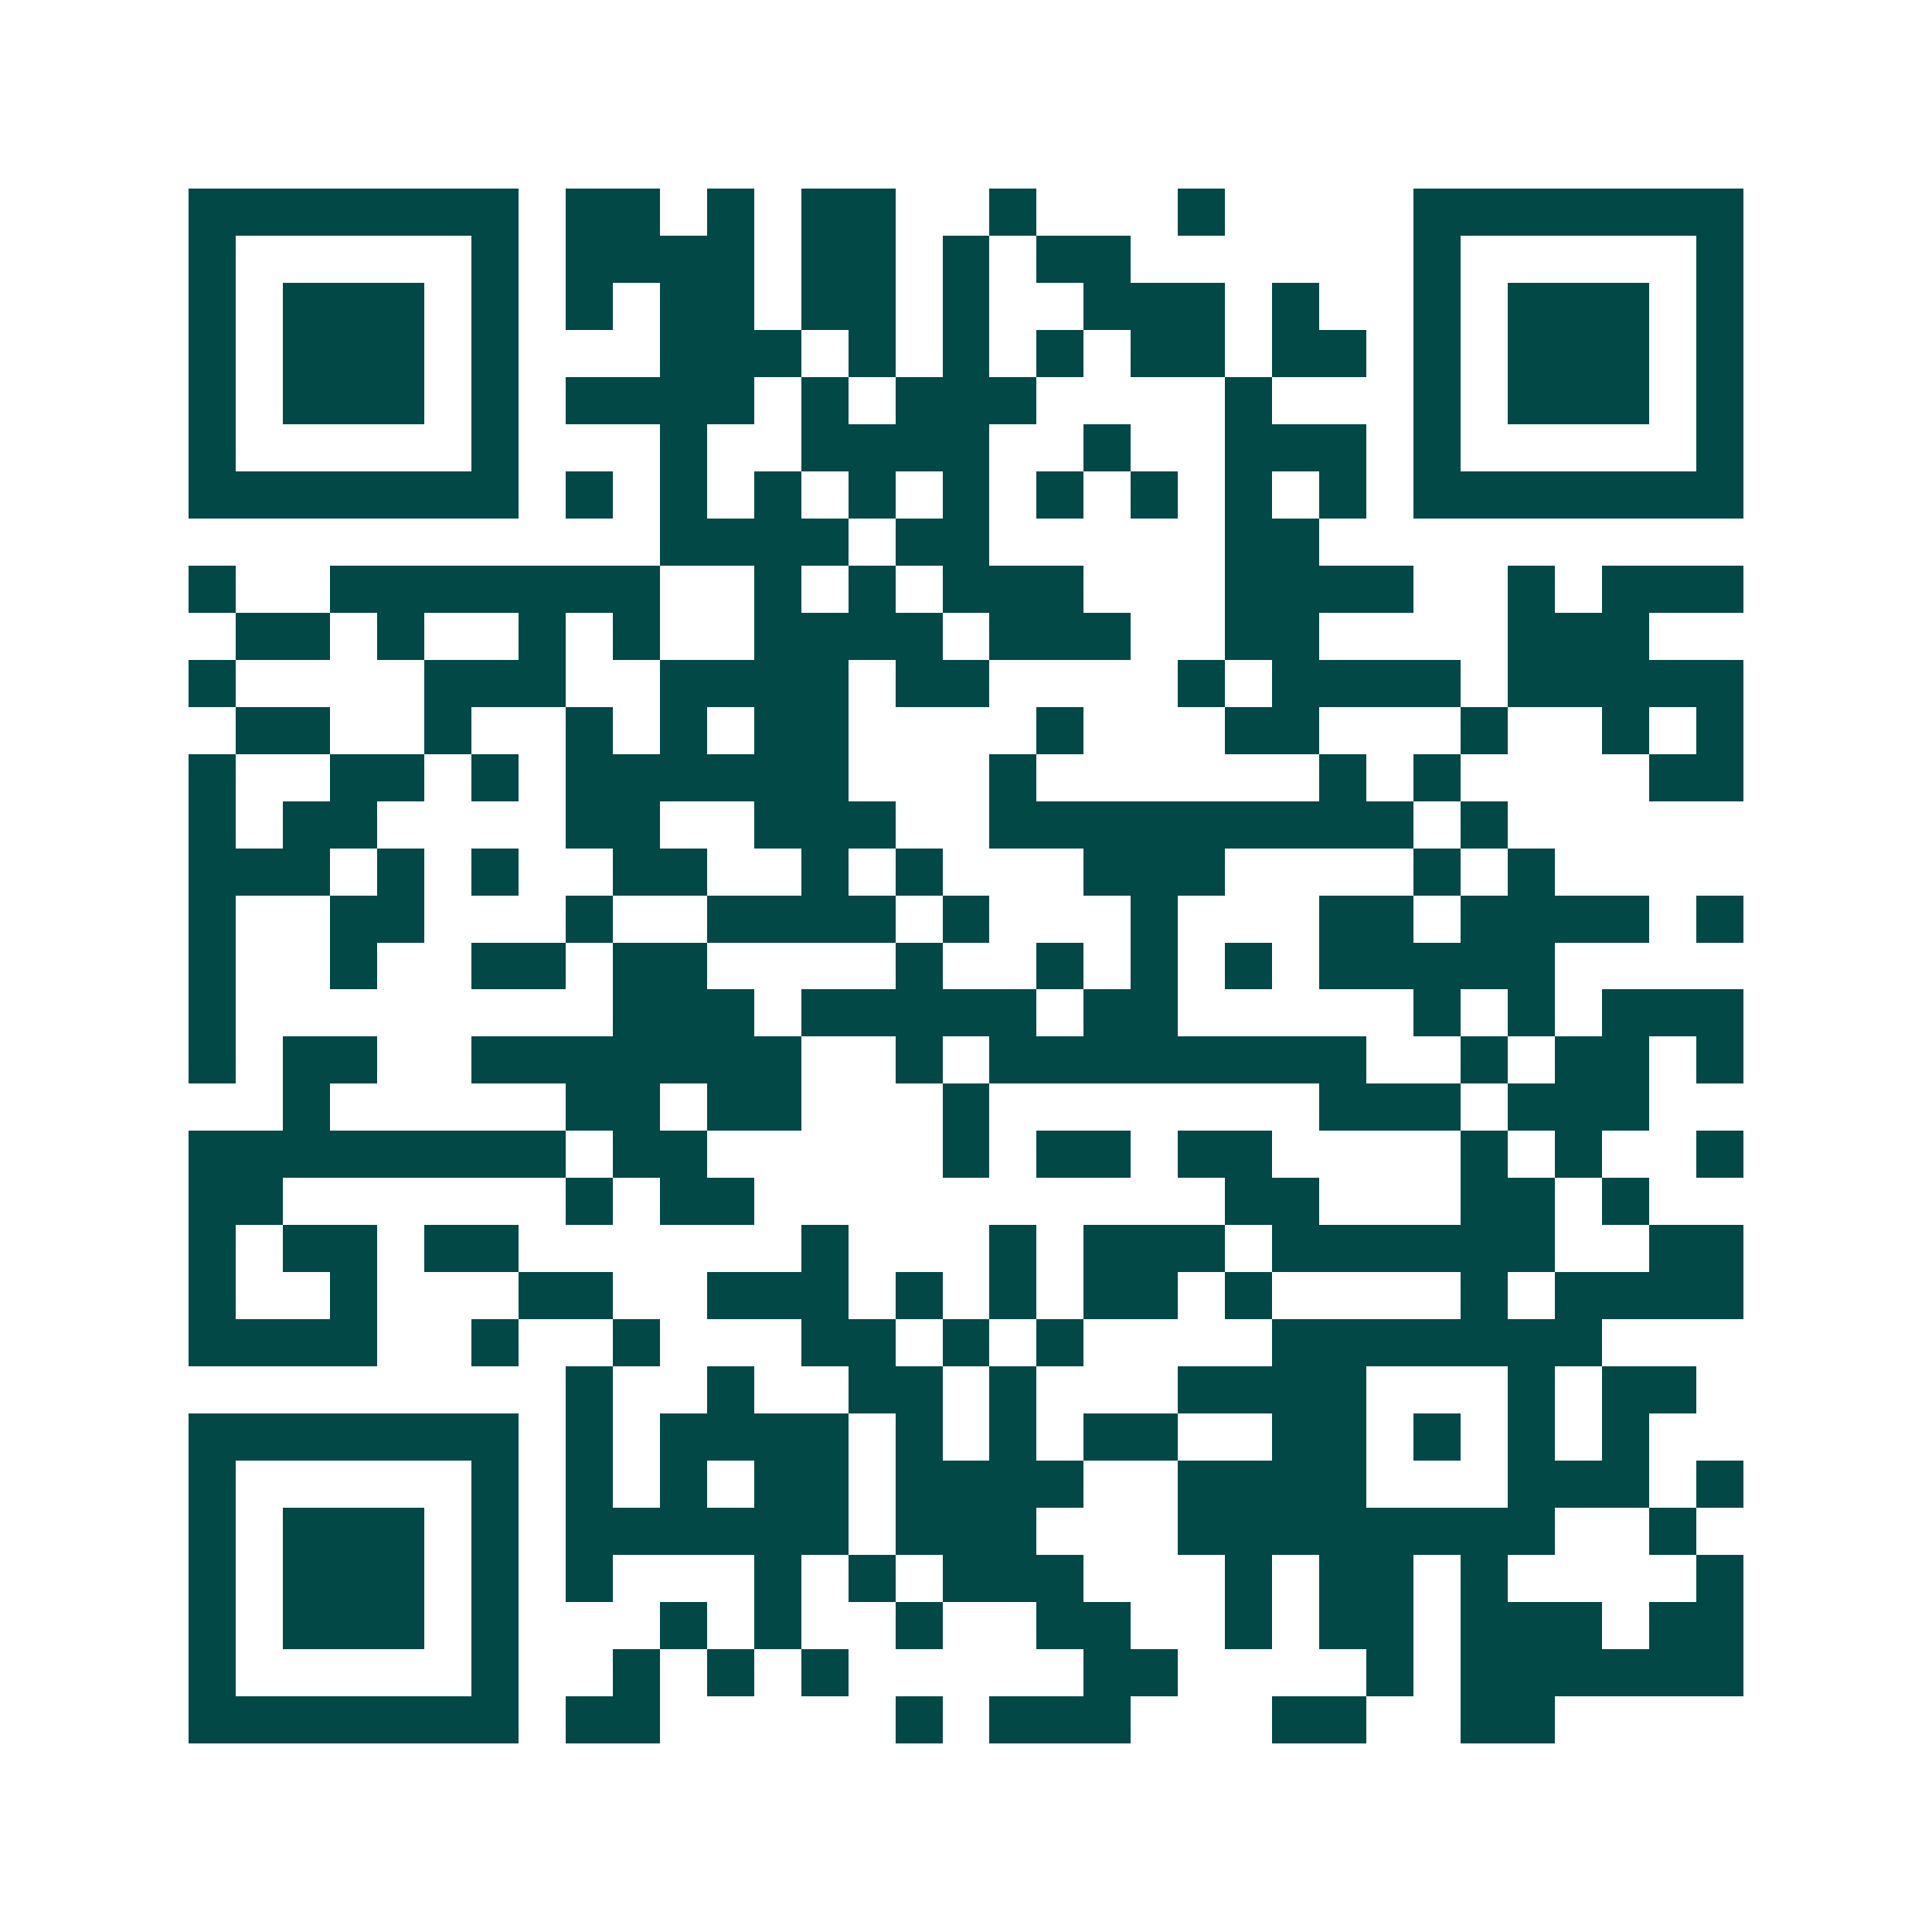 <svg xmlns="http://www.w3.org/2000/svg" width="200" height="200" viewBox="0 0 41 41" shape-rendering="crispEdges"><path fill="#ffffff" d="M0 0h41v41H0z"/><path stroke="#014847" d="M4 4.5h7m1 0h2m1 0h1m1 0h2m2 0h1m3 0h1m4 0h7M4 5.5h1m5 0h1m1 0h4m1 0h2m1 0h1m1 0h2m6 0h1m5 0h1M4 6.5h1m1 0h3m1 0h1m1 0h1m1 0h2m1 0h2m1 0h1m2 0h3m1 0h1m2 0h1m1 0h3m1 0h1M4 7.5h1m1 0h3m1 0h1m3 0h3m1 0h1m1 0h1m1 0h1m1 0h2m1 0h2m1 0h1m1 0h3m1 0h1M4 8.5h1m1 0h3m1 0h1m1 0h4m1 0h1m1 0h3m4 0h1m3 0h1m1 0h3m1 0h1M4 9.5h1m5 0h1m3 0h1m2 0h4m2 0h1m2 0h3m1 0h1m5 0h1M4 10.5h7m1 0h1m1 0h1m1 0h1m1 0h1m1 0h1m1 0h1m1 0h1m1 0h1m1 0h1m1 0h7M14 11.5h4m1 0h2m5 0h2M4 12.5h1m2 0h7m2 0h1m1 0h1m1 0h3m3 0h4m2 0h1m1 0h3M5 13.5h2m1 0h1m2 0h1m1 0h1m2 0h4m1 0h3m2 0h2m4 0h3M4 14.5h1m4 0h3m2 0h4m1 0h2m4 0h1m1 0h4m1 0h5M5 15.5h2m2 0h1m2 0h1m1 0h1m1 0h2m4 0h1m3 0h2m3 0h1m2 0h1m1 0h1M4 16.5h1m2 0h2m1 0h1m1 0h6m3 0h1m6 0h1m1 0h1m4 0h2M4 17.5h1m1 0h2m4 0h2m2 0h3m2 0h9m1 0h1M4 18.5h3m1 0h1m1 0h1m2 0h2m2 0h1m1 0h1m3 0h3m4 0h1m1 0h1M4 19.5h1m2 0h2m3 0h1m2 0h4m1 0h1m3 0h1m3 0h2m1 0h4m1 0h1M4 20.5h1m2 0h1m2 0h2m1 0h2m4 0h1m2 0h1m1 0h1m1 0h1m1 0h5M4 21.5h1m8 0h3m1 0h5m1 0h2m5 0h1m1 0h1m1 0h3M4 22.5h1m1 0h2m2 0h7m2 0h1m1 0h8m2 0h1m1 0h2m1 0h1M6 23.5h1m5 0h2m1 0h2m3 0h1m7 0h3m1 0h3M4 24.5h8m1 0h2m5 0h1m1 0h2m1 0h2m4 0h1m1 0h1m2 0h1M4 25.5h2m6 0h1m1 0h2m10 0h2m3 0h2m1 0h1M4 26.5h1m1 0h2m1 0h2m6 0h1m3 0h1m1 0h3m1 0h6m2 0h2M4 27.5h1m2 0h1m3 0h2m2 0h3m1 0h1m1 0h1m1 0h2m1 0h1m4 0h1m1 0h4M4 28.5h4m2 0h1m2 0h1m3 0h2m1 0h1m1 0h1m4 0h7M12 29.5h1m2 0h1m2 0h2m1 0h1m3 0h4m3 0h1m1 0h2M4 30.5h7m1 0h1m1 0h4m1 0h1m1 0h1m1 0h2m2 0h2m1 0h1m1 0h1m1 0h1M4 31.5h1m5 0h1m1 0h1m1 0h1m1 0h2m1 0h4m2 0h4m3 0h3m1 0h1M4 32.5h1m1 0h3m1 0h1m1 0h6m1 0h3m3 0h8m2 0h1M4 33.5h1m1 0h3m1 0h1m1 0h1m3 0h1m1 0h1m1 0h3m3 0h1m1 0h2m1 0h1m4 0h1M4 34.5h1m1 0h3m1 0h1m3 0h1m1 0h1m2 0h1m2 0h2m2 0h1m1 0h2m1 0h3m1 0h2M4 35.5h1m5 0h1m2 0h1m1 0h1m1 0h1m5 0h2m4 0h1m1 0h6M4 36.5h7m1 0h2m5 0h1m1 0h3m3 0h2m2 0h2"/></svg>

